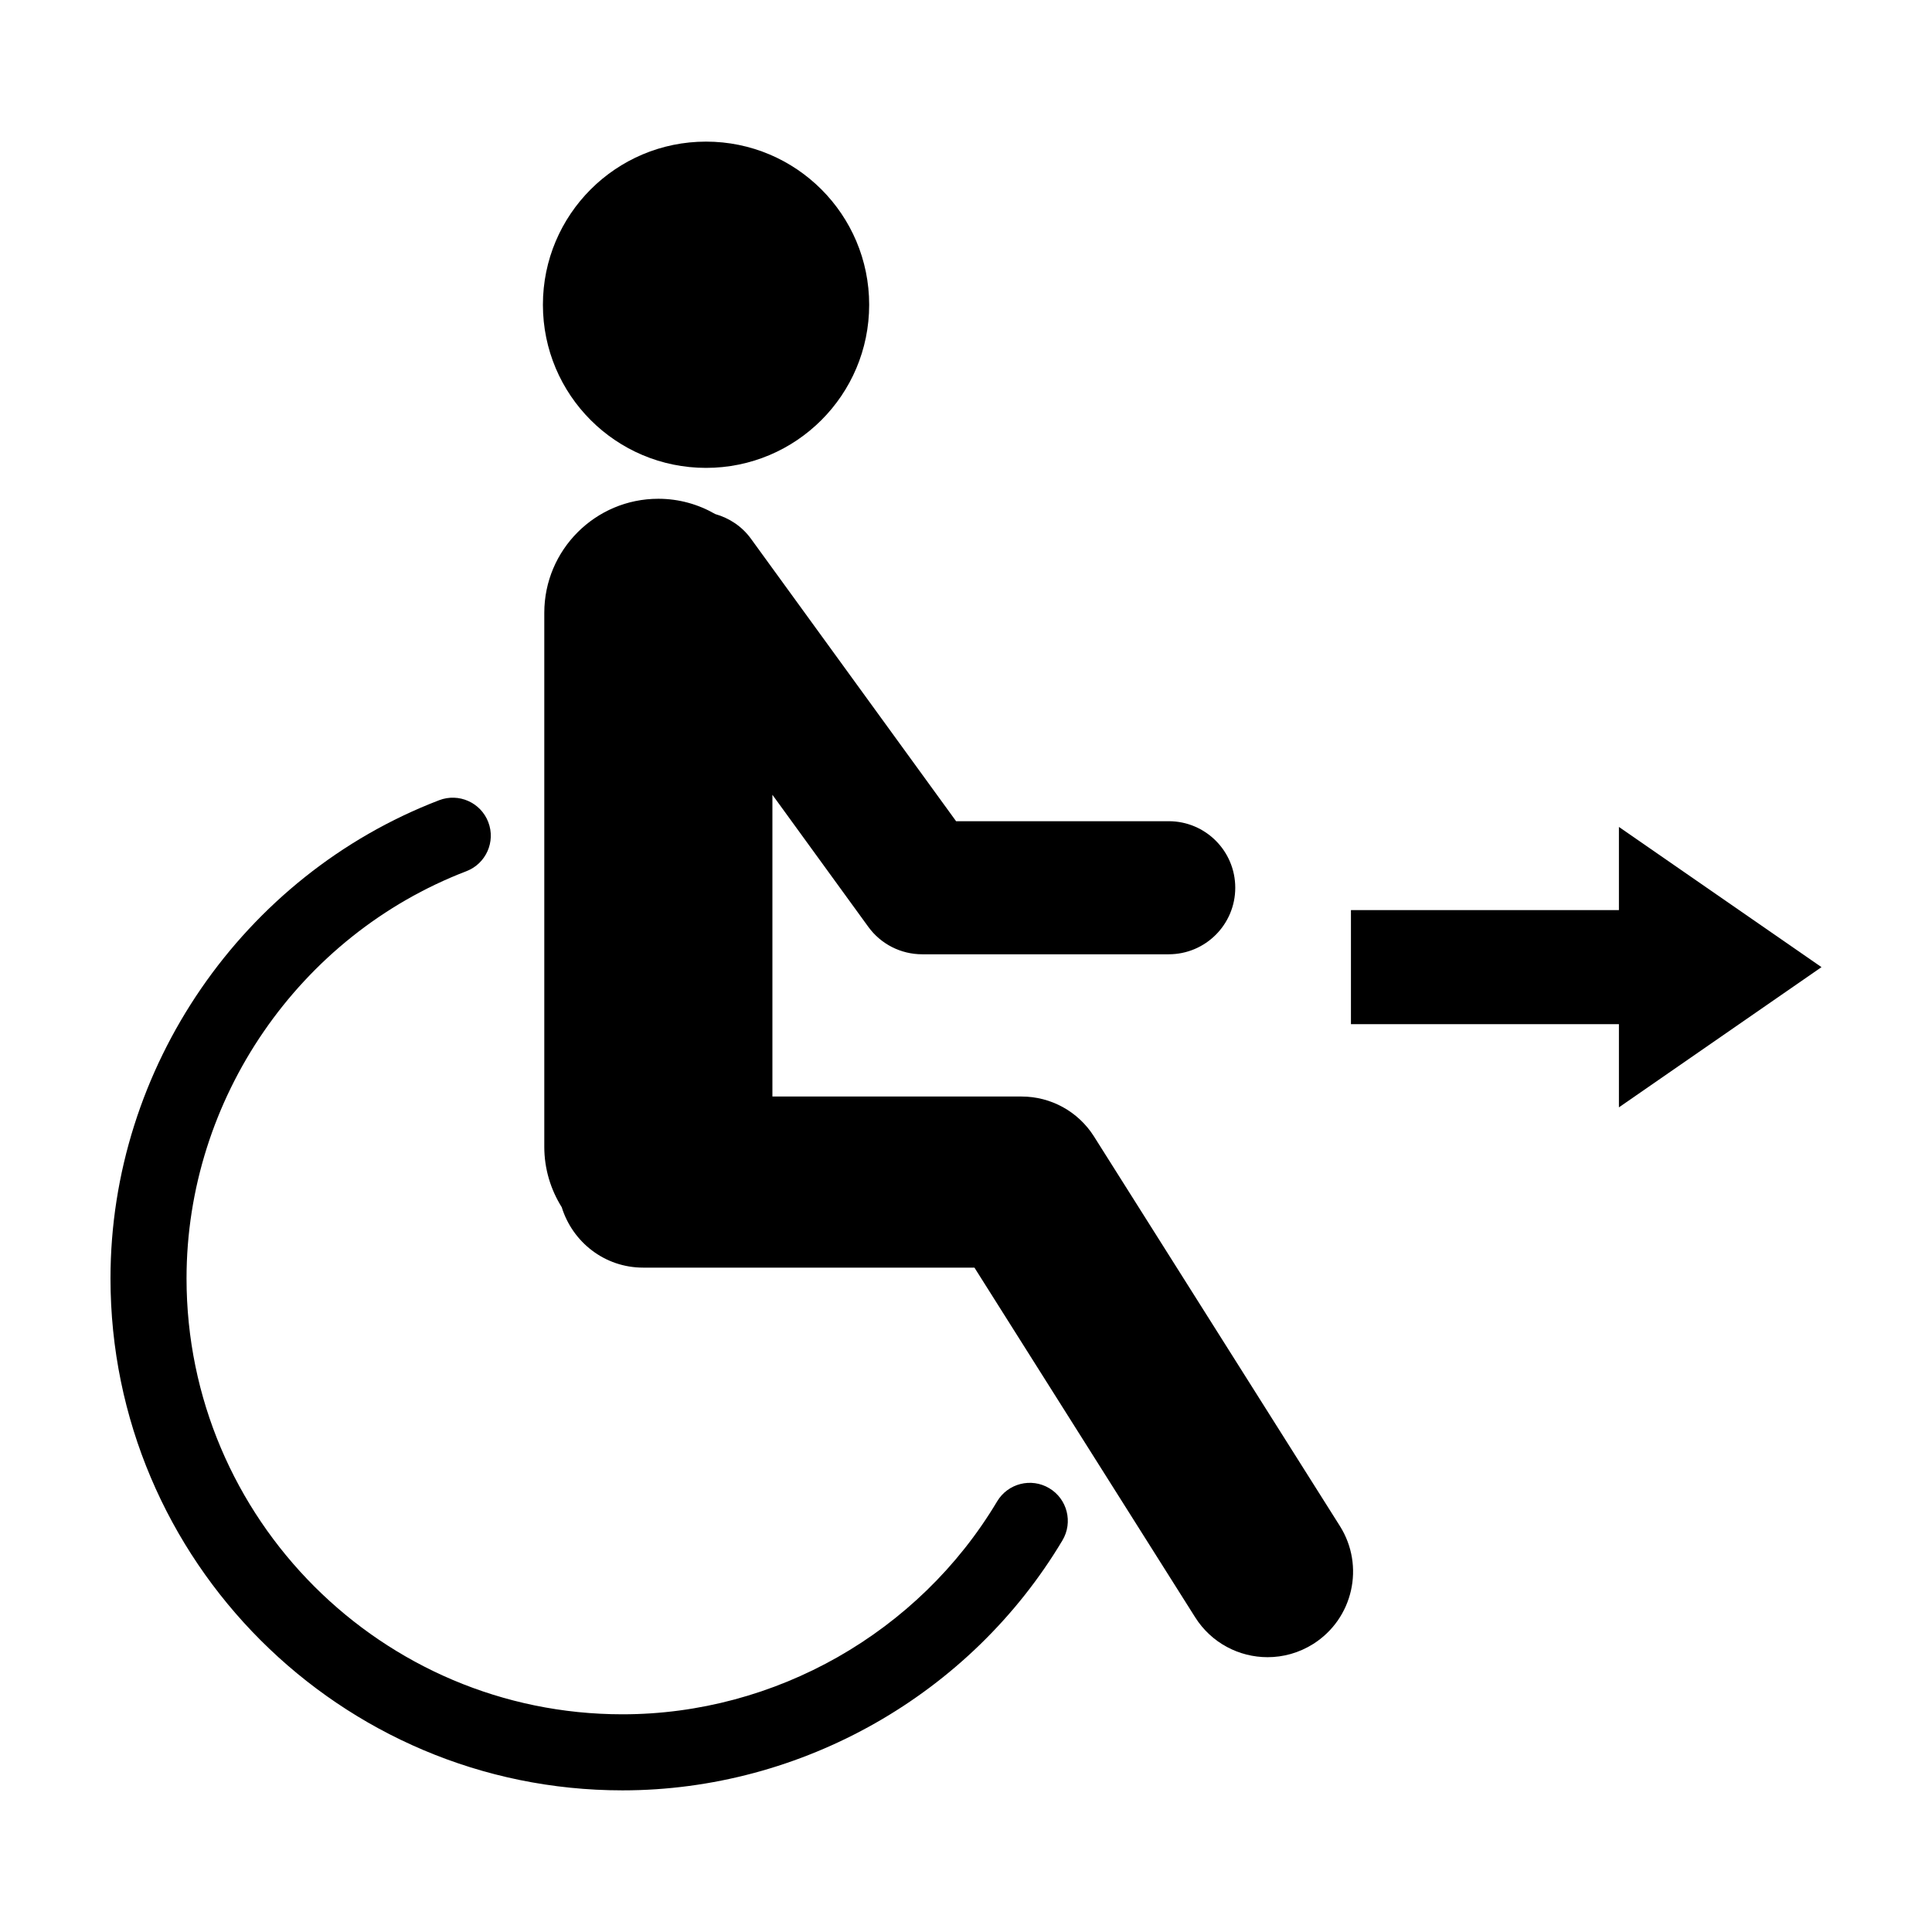 <?xml version="1.0" encoding="UTF-8"?>
<!-- Uploaded to: ICON Repo, www.iconrepo.com, Generator: ICON Repo Mixer Tools -->
<svg fill="#000000" width="800px" height="800px" version="1.1" viewBox="144 144 512 512" xmlns="http://www.w3.org/2000/svg">
 <g>
  <path d="m374.34 224.76c0 23.879-19.355 43.234-43.23 43.234-23.879 0-43.234-19.355-43.234-43.234 0-23.875 19.355-43.23 43.234-43.23 23.875 0 43.23 19.355 43.23 43.23"/>
  <path d="m433.91 445.16c-4.156-6.578-11.395-10.57-19.176-10.57h-66.039v-79.965l25.418 35c3.316 4.57 8.621 7.269 14.27 7.269h65.34c9.738 0 17.633-7.894 17.633-17.633s-7.894-17.633-17.633-17.633h-56.348l-54.371-74.867c-2.414-3.324-5.793-5.488-9.461-6.531-4.438-2.559-9.578-4.051-15.07-4.051-16.691 0-30.23 13.539-30.23 30.23v141.5c0 5.891 1.715 11.367 4.625 16.016 2.863 9.246 11.375 16.008 21.559 16.008h87.812l58.492 92.664c4.312 6.832 11.668 10.574 19.195 10.574 4.137 0 8.324-1.133 12.082-3.5 10.59-6.688 13.75-20.68 7.07-31.27z"/>
  <path d="m425.56 552.21c2.848-4.781 1.289-10.965-3.492-13.816-4.769-2.856-10.965-1.289-13.816 3.488-20.766 34.809-58.816 56.426-99.289 56.426-63.703 0.004-115.53-51.82-115.53-115.52 0-47.531 29.805-90.891 74.164-107.91 5.199-1.996 7.793-7.82 5.801-13.012-1.996-5.199-7.828-7.785-13.012-5.801-52.102 19.977-87.105 70.902-87.105 126.72 0 74.816 60.863 135.68 135.68 135.68 47.535 0 92.211-25.387 116.6-66.254z"/>
  <path d="m573.03 385.19h-71.016v30.227h71.016v22.043l53.684-37.16-53.684-37.156z"/>
 </g>
</svg>